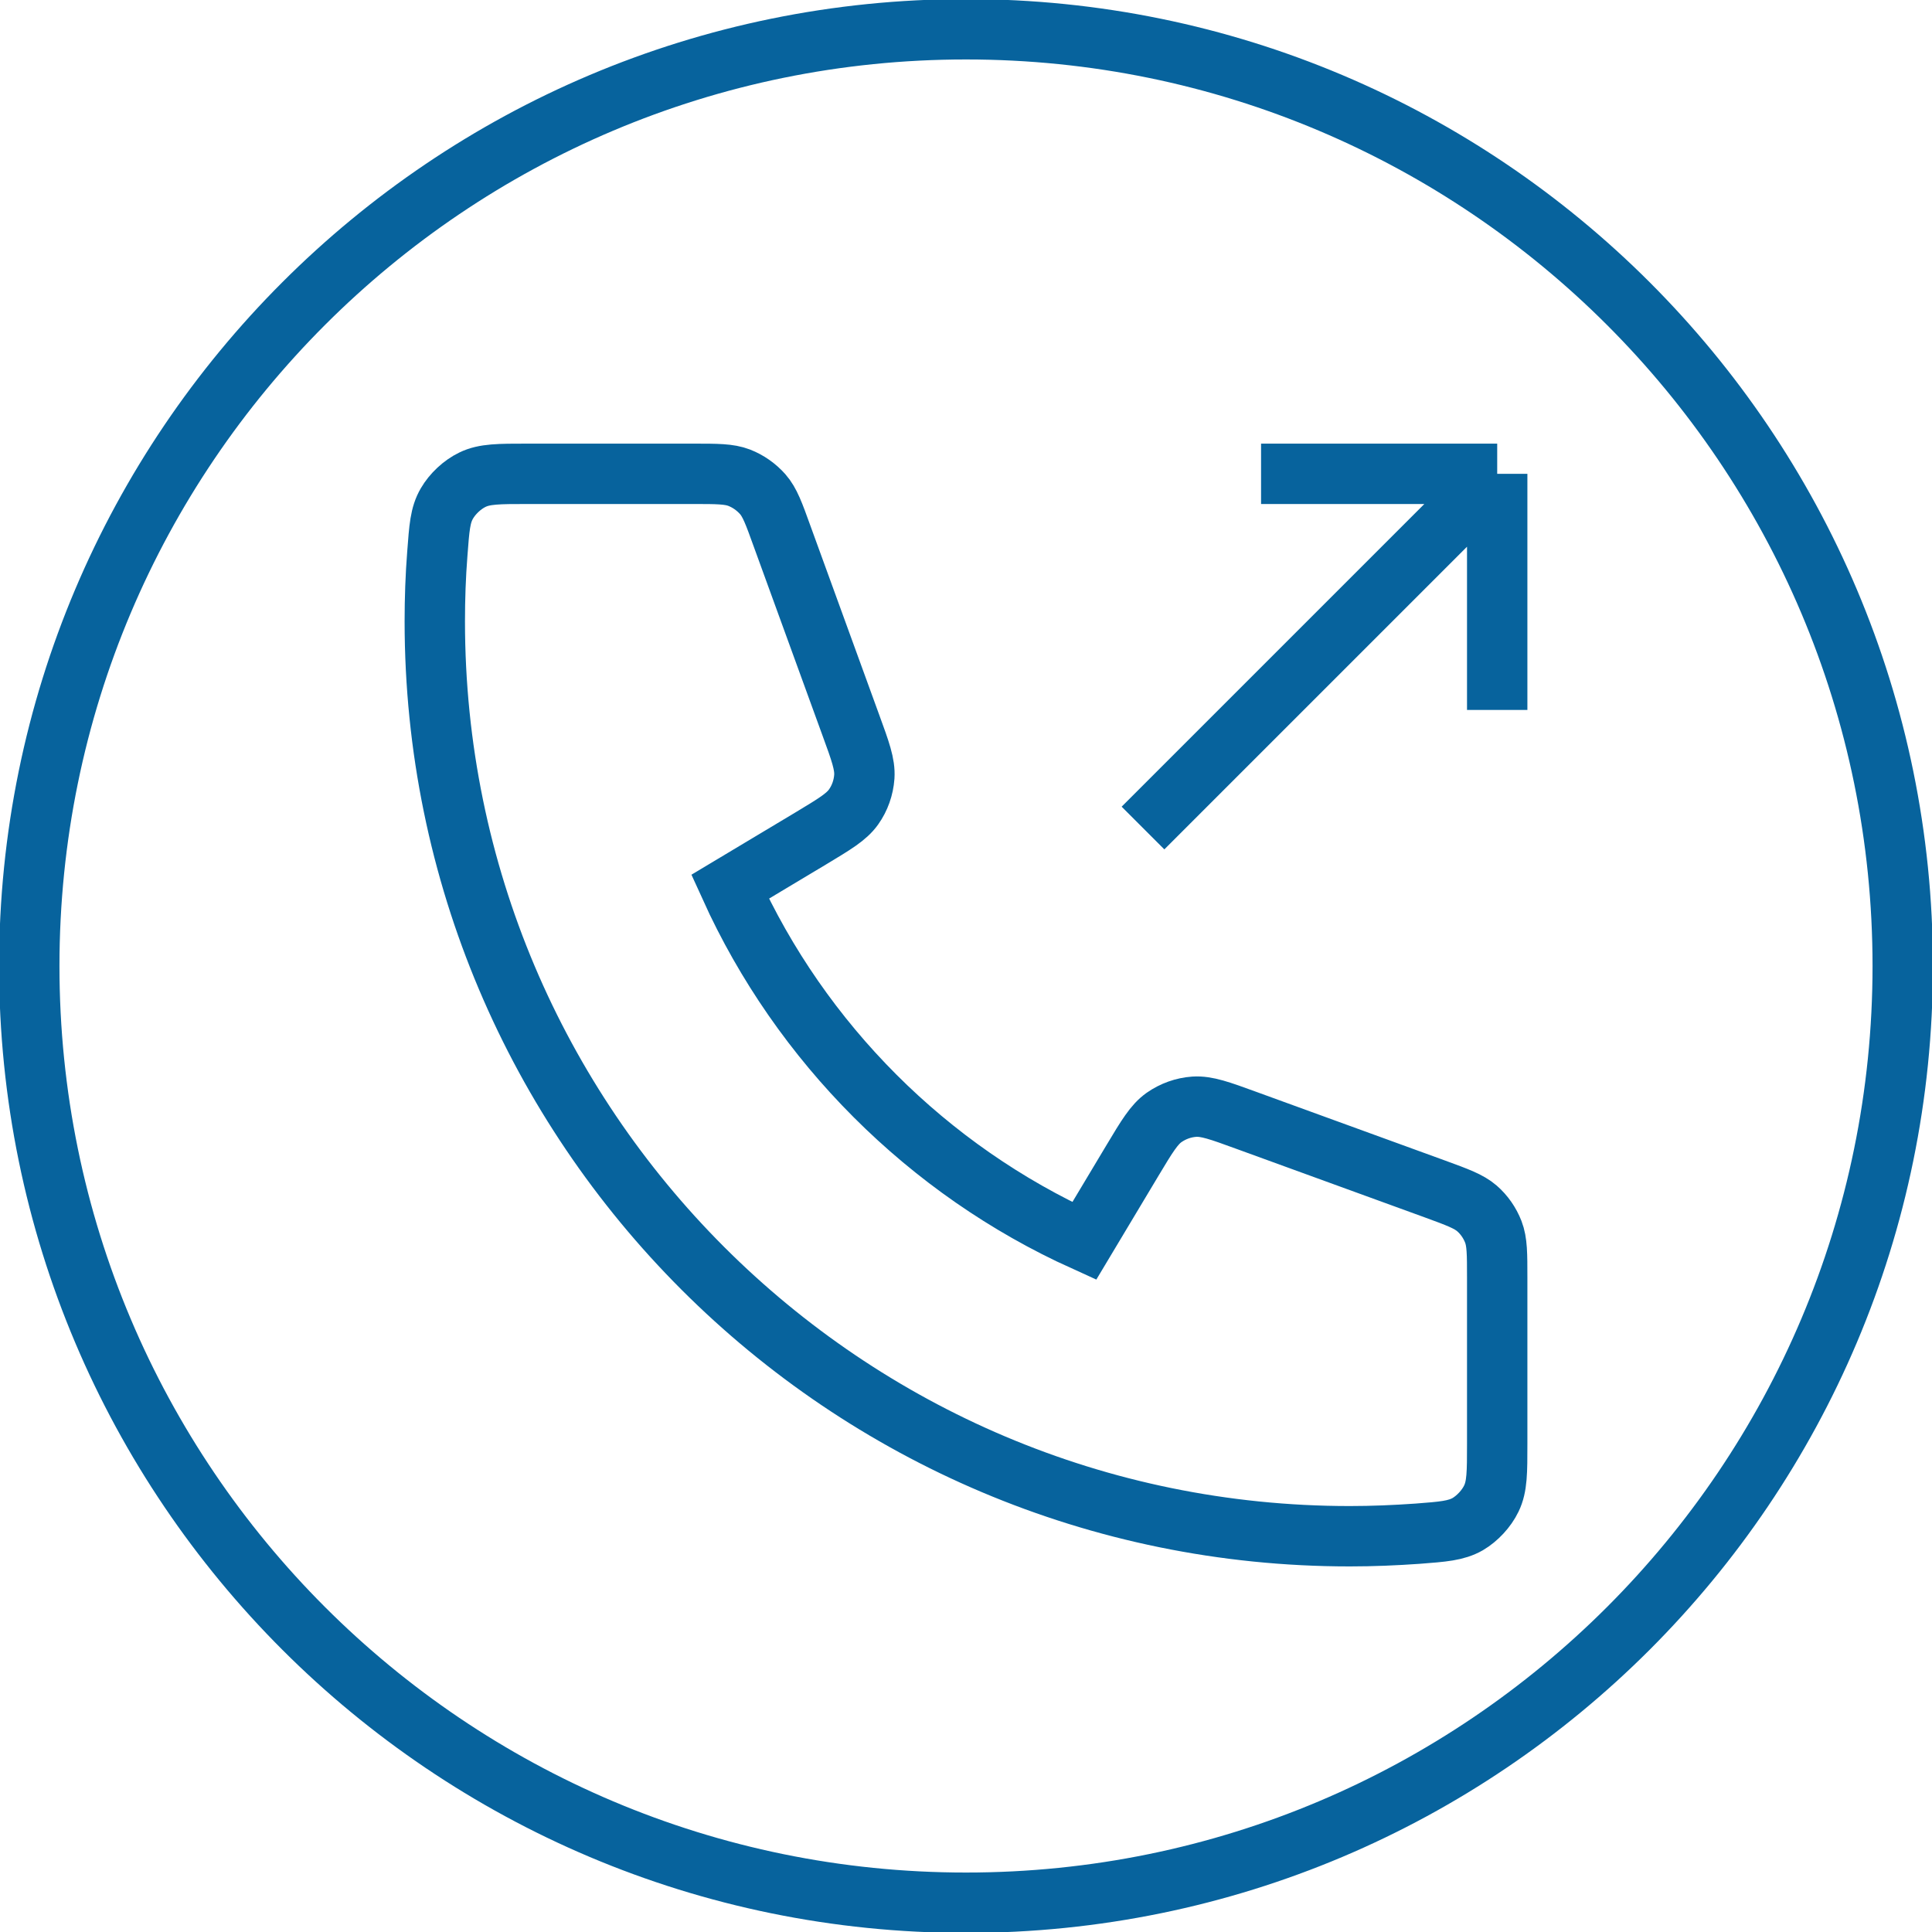 <svg width="80" height="80" viewBox="0 0 80 80" fill="none" xmlns="http://www.w3.org/2000/svg">
<g clip-path="url(#clip0_104_3493)">
<path d="M40 78.788C61.422 78.788 78.788 61.422 78.788 40C78.788 18.578 61.422 1.212 40 1.212C18.578 1.212 1.212 18.578 1.212 40C1.212 61.422 18.578 78.788 40 78.788Z" stroke="#07639D" stroke-width="2.5" stroke-miterlimit="10"/>
<path d="M61.996 29.398V19.62M61.996 19.62H52.218M61.996 19.62L47.329 34.287M55.887 63.612C34.965 63.612 18.004 46.65 18.004 25.729C18.004 24.784 18.036 23.846 18.109 22.925C18.19 21.858 18.222 21.333 18.505 20.848C18.739 20.444 19.143 20.065 19.564 19.863C20.064 19.62 20.654 19.62 21.826 19.62H28.711C29.697 19.62 30.19 19.62 30.61 19.782C30.982 19.927 31.313 20.162 31.58 20.46C31.879 20.8 32.048 21.269 32.38 22.19L35.232 30.028C35.628 31.111 35.822 31.644 35.79 32.161C35.757 32.614 35.604 33.05 35.345 33.414C35.046 33.834 34.553 34.125 33.576 34.715L30.23 36.719C33.163 43.192 38.416 48.452 44.897 51.386L46.901 48.04C47.491 47.054 47.79 46.562 48.202 46.271C48.574 46.012 49.002 45.858 49.454 45.826C49.964 45.794 50.505 45.988 51.588 46.384L59.426 49.236C60.355 49.576 60.816 49.745 61.155 50.036C61.454 50.295 61.689 50.634 61.834 51.006C61.996 51.426 61.996 51.919 61.996 52.905V59.79C61.996 60.962 61.996 61.551 61.753 62.052C61.551 62.473 61.172 62.877 60.776 63.111C60.291 63.386 59.757 63.426 58.699 63.507C57.77 63.572 56.84 63.612 55.895 63.612H55.887Z" stroke="#07639D" stroke-width="2.5" stroke-miterlimit="10"/>
</g>
<defs>
<clipPath id="clip0_104_3493">
<rect width="80" height="80" fill="white"/>
</clipPath>
</defs>
</svg>
